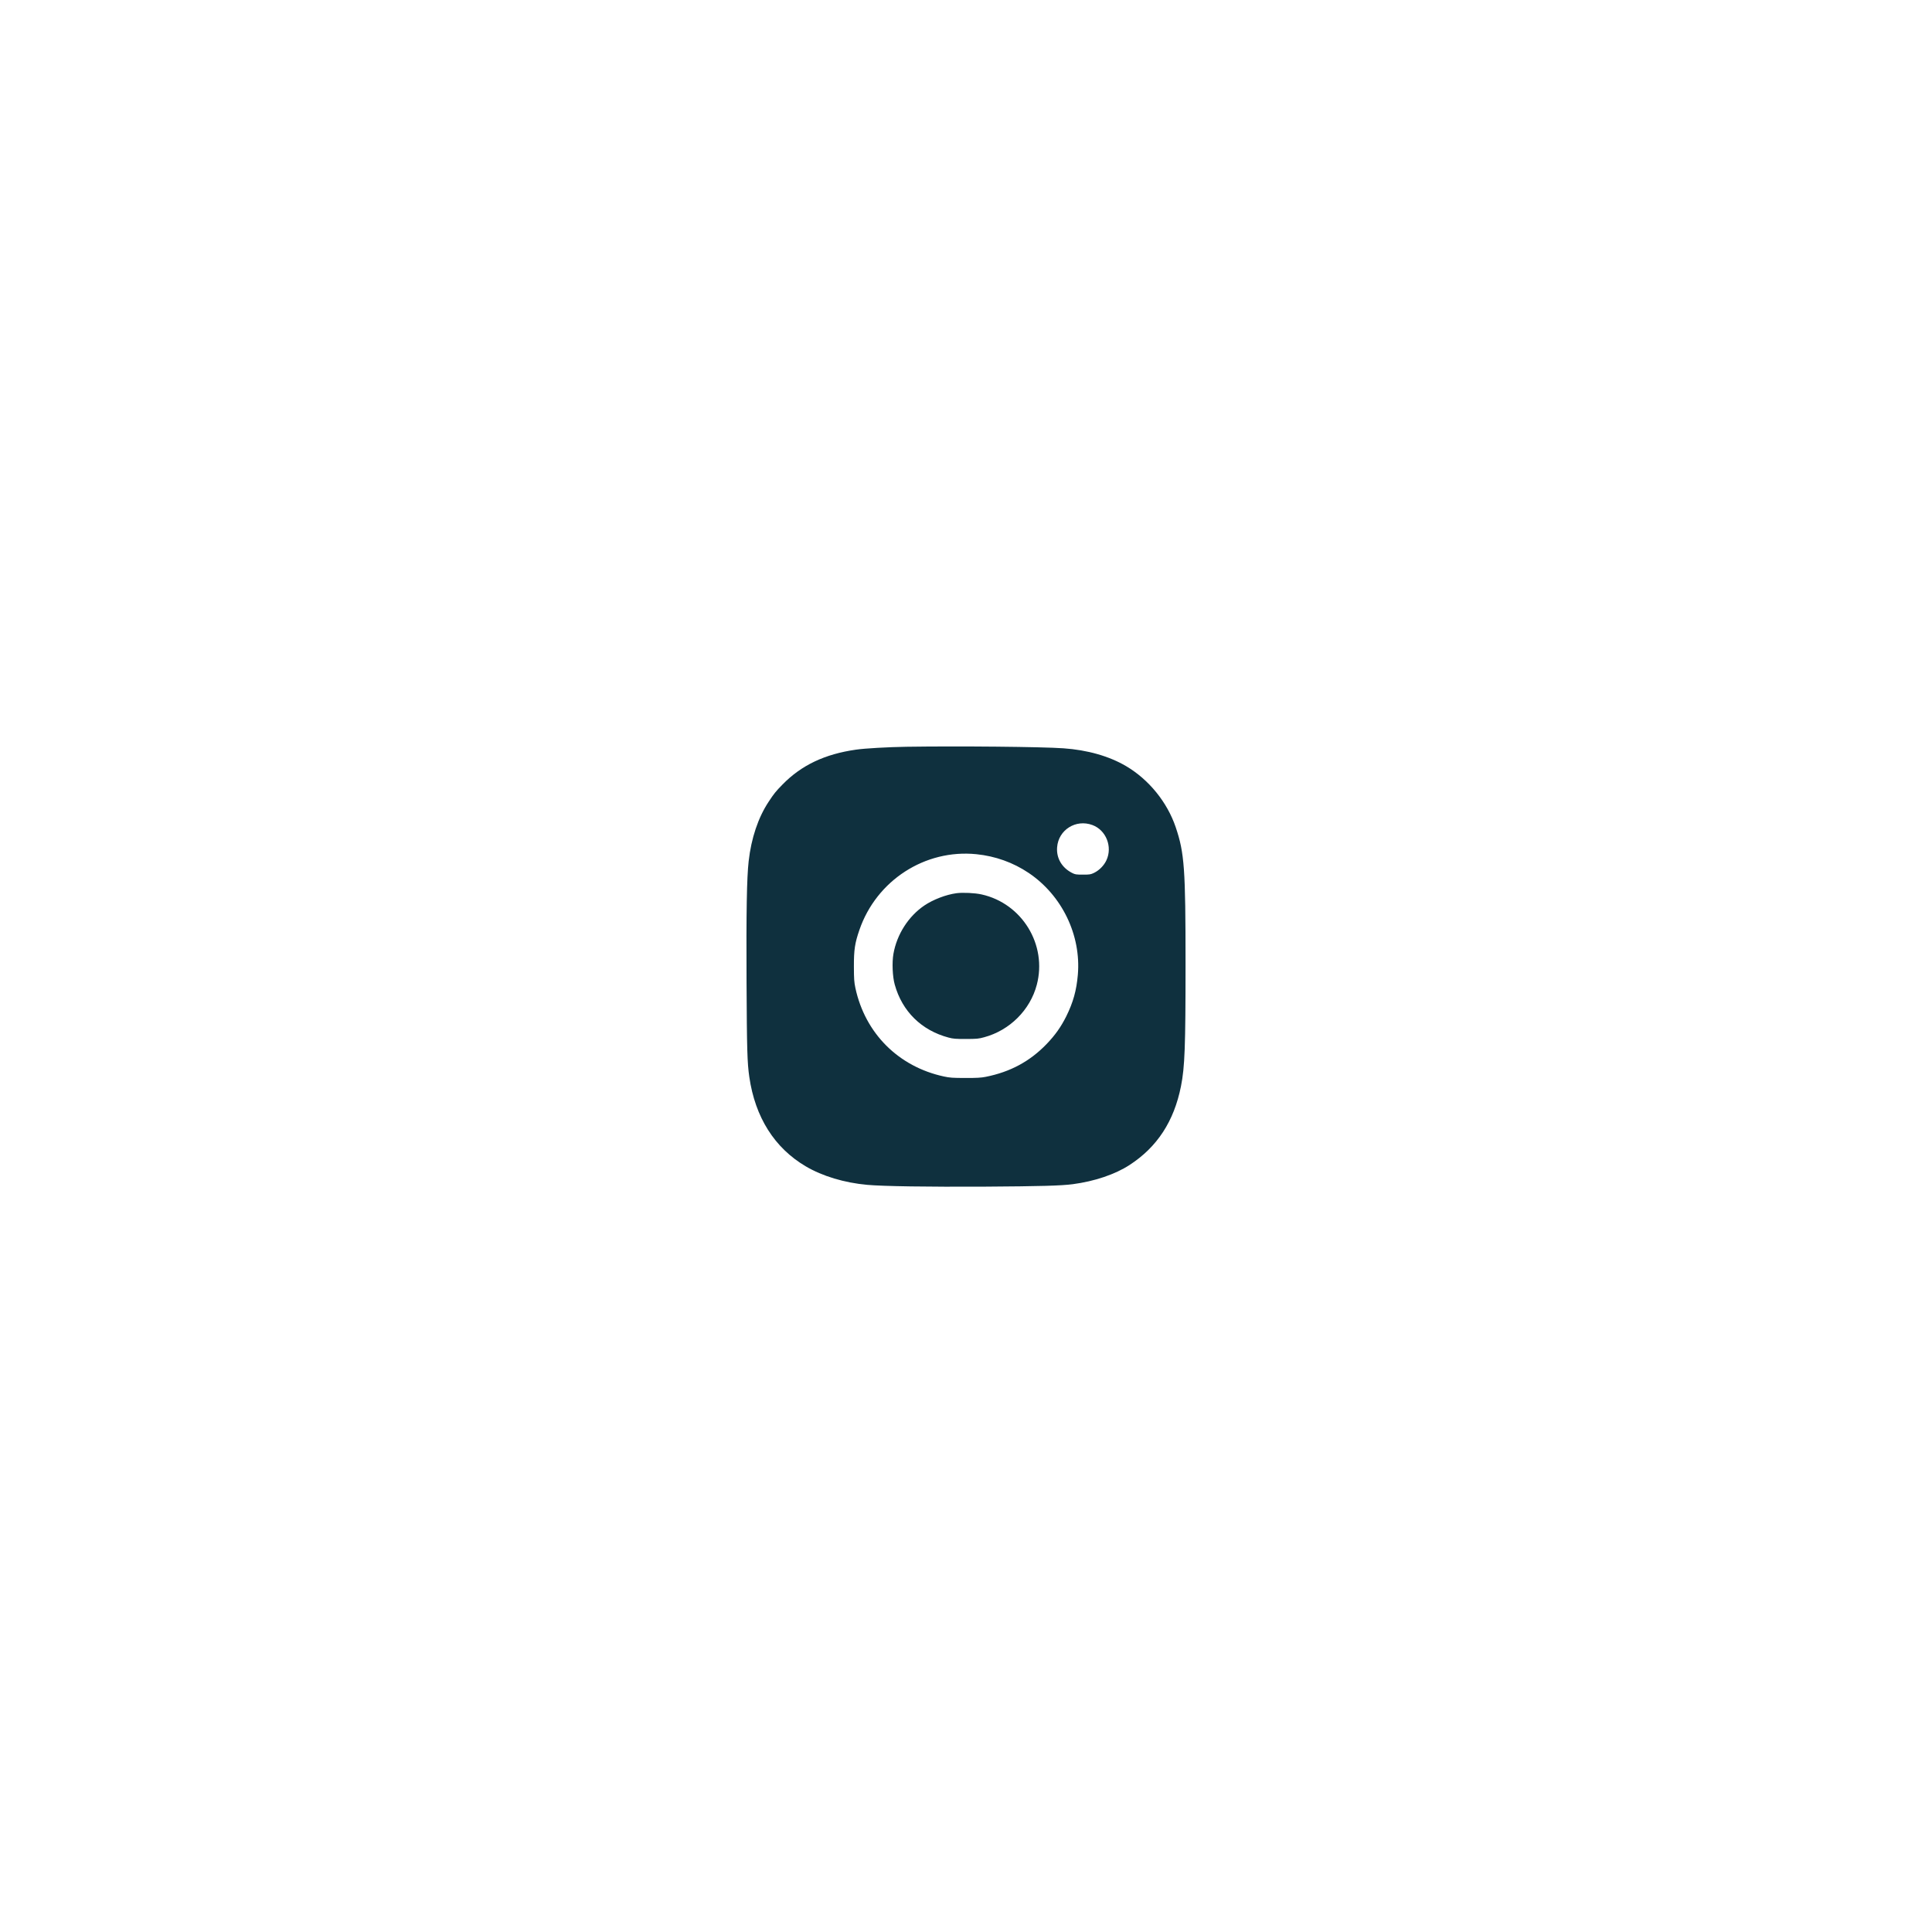 <?xml version="1.0" encoding="UTF-8"?> <svg xmlns="http://www.w3.org/2000/svg" width="44" height="44" viewBox="0 0 44 44" fill="none"><path fill-rule="evenodd" clip-rule="evenodd" d="M20.645 17.007C20.223 17.014 19.697 17.043 19.493 17.073C18.785 17.174 18.253 17.426 17.823 17.865C17.667 18.024 17.627 18.074 17.506 18.258C17.267 18.619 17.109 19.089 17.05 19.615C17.008 19.989 16.994 20.759 17.002 22.361C17.01 23.91 17.018 24.202 17.065 24.527C17.198 25.445 17.639 26.144 18.351 26.563C18.731 26.787 19.232 26.937 19.75 26.984C20.114 27.017 21.137 27.032 22.435 27.025C23.698 27.017 24.164 27.004 24.433 26.969C24.926 26.904 25.395 26.746 25.723 26.533C26.354 26.124 26.737 25.537 26.896 24.738C26.983 24.301 27 23.843 27 21.955C27 19.781 26.975 19.427 26.776 18.839C26.583 18.269 26.164 17.753 25.646 17.448C25.26 17.221 24.766 17.08 24.22 17.042C23.733 17.007 21.843 16.989 20.645 17.007ZM24.88 18.79C25.191 18.906 25.341 19.285 25.198 19.592C25.142 19.712 25.037 19.819 24.918 19.878C24.839 19.916 24.819 19.919 24.662 19.919C24.505 19.919 24.486 19.916 24.413 19.879C24.181 19.759 24.056 19.543 24.075 19.296C24.105 18.899 24.503 18.649 24.88 18.79ZM22.238 19.454C22.67 19.498 23.074 19.643 23.427 19.88C24.187 20.391 24.625 21.299 24.547 22.201C24.516 22.559 24.441 22.827 24.284 23.145C24.163 23.387 24.032 23.573 23.834 23.779C23.455 24.172 23.008 24.413 22.45 24.524C22.345 24.545 22.246 24.551 21.984 24.55C21.695 24.55 21.631 24.545 21.496 24.516C20.462 24.293 19.703 23.534 19.481 22.501C19.453 22.367 19.448 22.301 19.447 22.013C19.446 21.629 19.469 21.478 19.573 21.177C19.961 20.051 21.067 19.335 22.238 19.454ZM21.784 20.342C21.545 20.374 21.251 20.487 21.05 20.623C20.687 20.87 20.425 21.281 20.347 21.725C20.313 21.92 20.326 22.241 20.377 22.423C20.546 23.033 20.986 23.466 21.603 23.63C21.708 23.658 21.763 23.662 21.999 23.662C22.247 23.661 22.286 23.658 22.416 23.622C22.996 23.465 23.461 23.002 23.612 22.429C23.853 21.517 23.278 20.575 22.355 20.37C22.203 20.336 21.928 20.323 21.784 20.342Z" fill="#0F303E"></path></svg> 